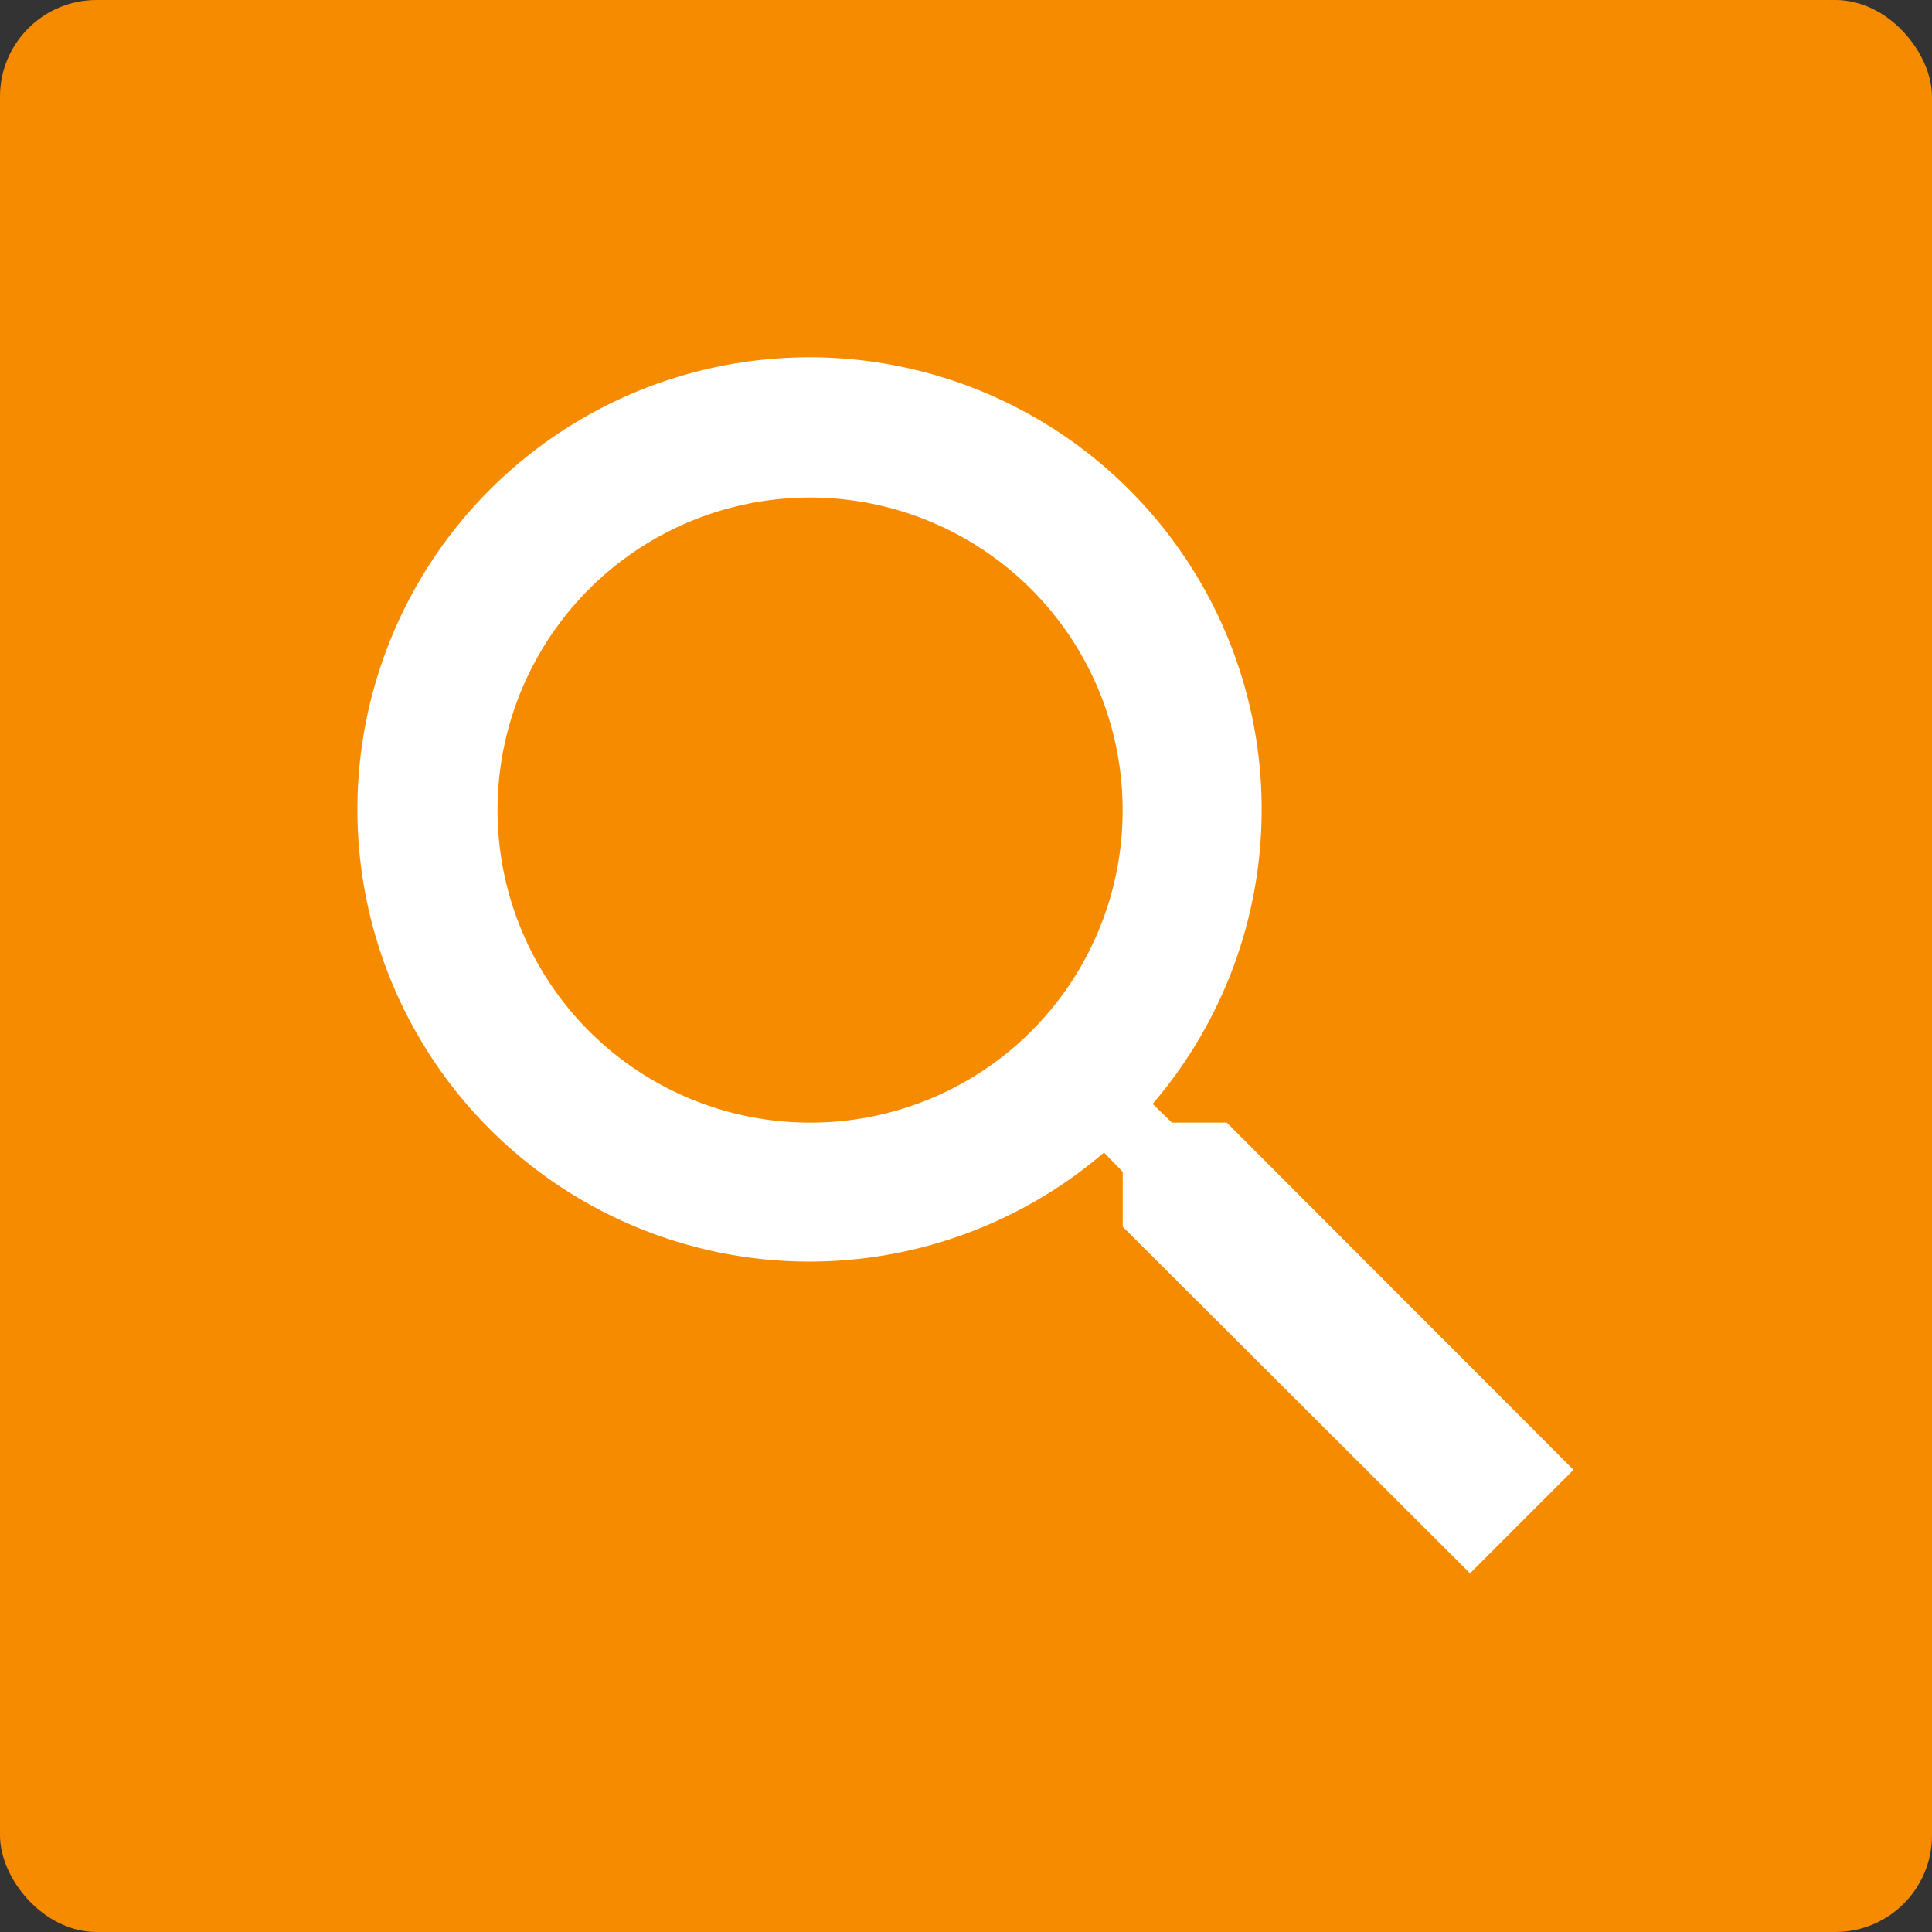 <svg xmlns="http://www.w3.org/2000/svg" width="40" height="40" viewBox="0 0 40 40">
  <rect x="0" y="0" width="40" height="40" fill="#333333" stroke="none"/>
  <g id="Group_1669" data-name="Group 1669" transform="translate(-3044 -342)">
    <rect id="Rectangle_2199" data-name="Rectangle 2199" width="40" height="40" rx="2" transform="translate(3044 342)" fill="#f78b00"/>
    <path id="ic_zoom_in_24px" d="M20.975,18.818H19.839l-.4-.388a9.361,9.361,0,1,0-1.007,1.007l.388.4v1.136l7.19,7.176,2.143-2.143Zm-8.628,0a6.471,6.471,0,1,1,6.471-6.471A6.462,6.462,0,0,1,12.347,18.818Z" transform="translate(3048.425 346.425)" fill="#fff"/>
  </g>
</svg>
